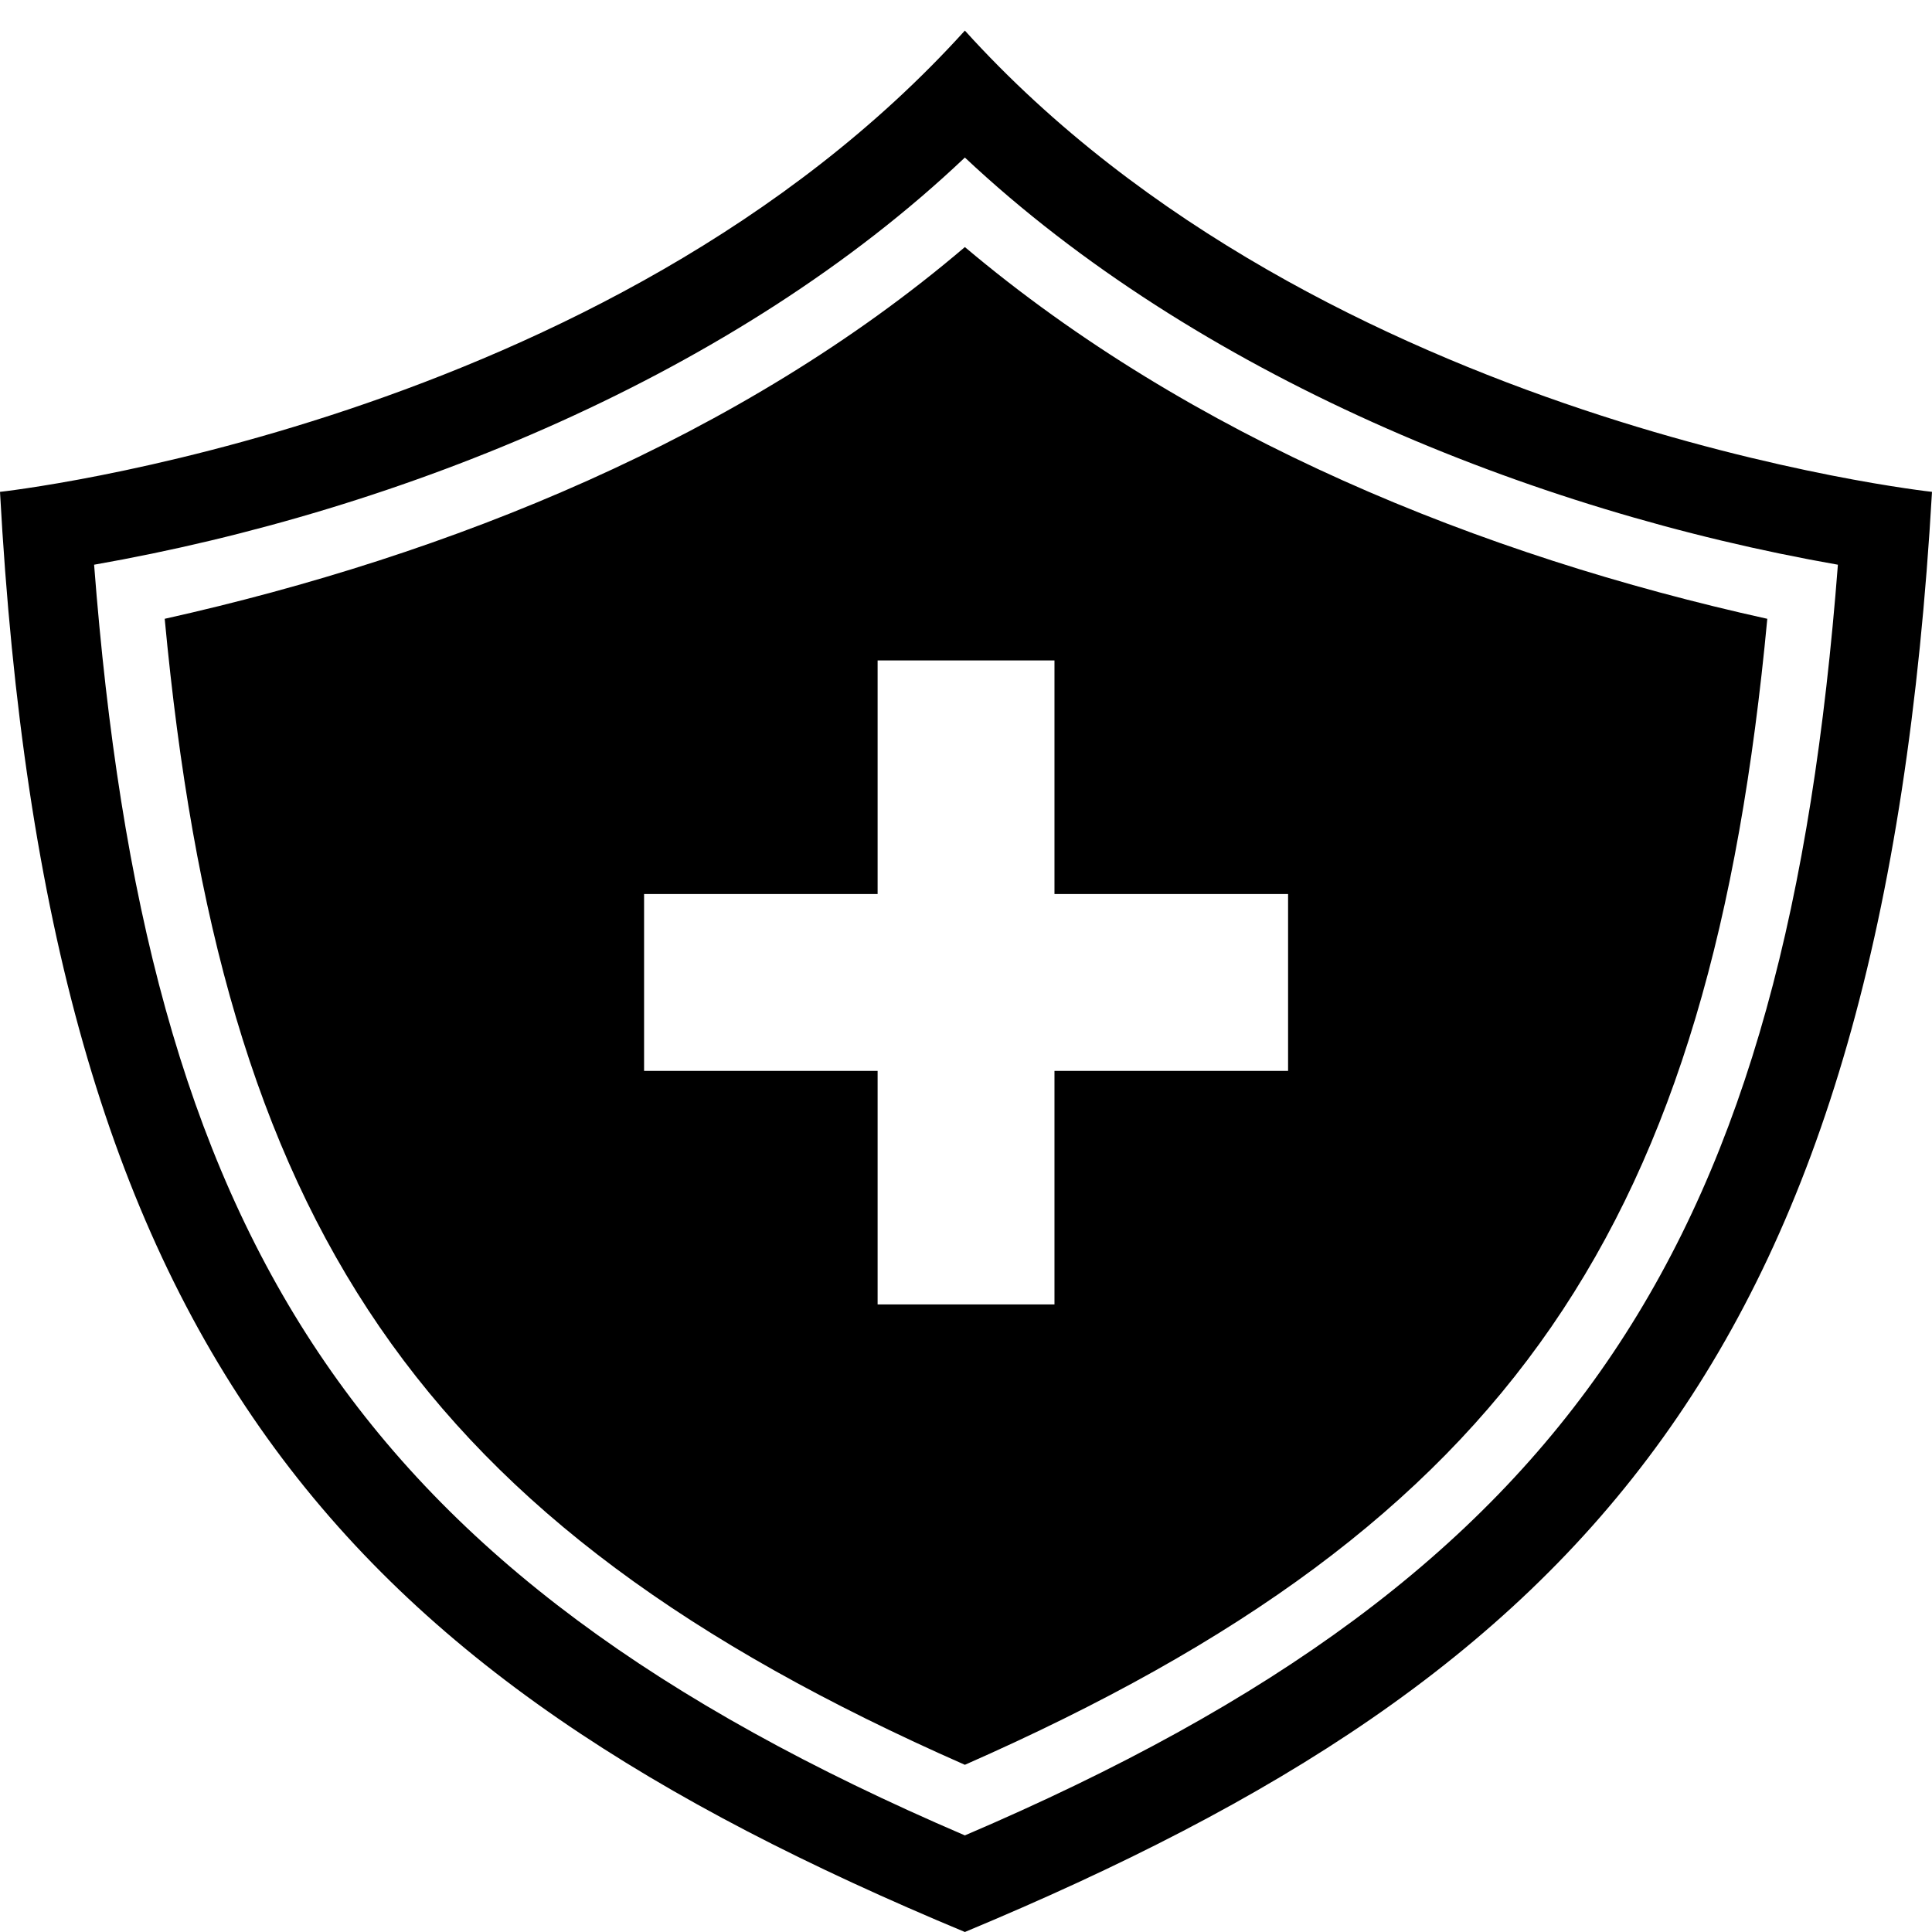 <?xml version="1.0" encoding="UTF-8"?>
<svg xmlns="http://www.w3.org/2000/svg" width="24" height="24" viewBox="0 0 24 24">
  <path fill-rule="evenodd" d="M11.986,24 C4.268,20.784 0.585,16.809 0,6.11 C0,6.11 7.542,5.291 11.986,0.38 C16.429,5.291 24,6.11 24,6.11 C23.386,16.809 19.703,20.785 11.986,24 Z M8.001,11.106 L10.902,11.106 L10.902,8.204 L13.099,8.204 L13.099,11.106 L16.001,11.106 L16.001,13.303 L13.099,13.303 L13.099,16.204 L10.902,16.204 L10.902,13.303 L8.001,13.303 L8.001,11.106 Z M11.986,3.069 C9.209,5.436 5.584,6.898 2.046,7.687 C2.748,15.17 5.145,18.912 11.986,21.923 C18.826,18.912 21.252,15.17 21.954,7.687 C18.388,6.898 14.791,5.436 11.986,3.069 Z M11.986,22.8 C19.645,19.526 22.188,15.346 22.831,7.015 C19.002,6.343 14.851,4.647 11.986,1.957 C9.15,4.647 4.998,6.343 1.169,7.015 C1.812,15.346 4.355,19.526 11.986,22.8 Z"></path>
</svg>
